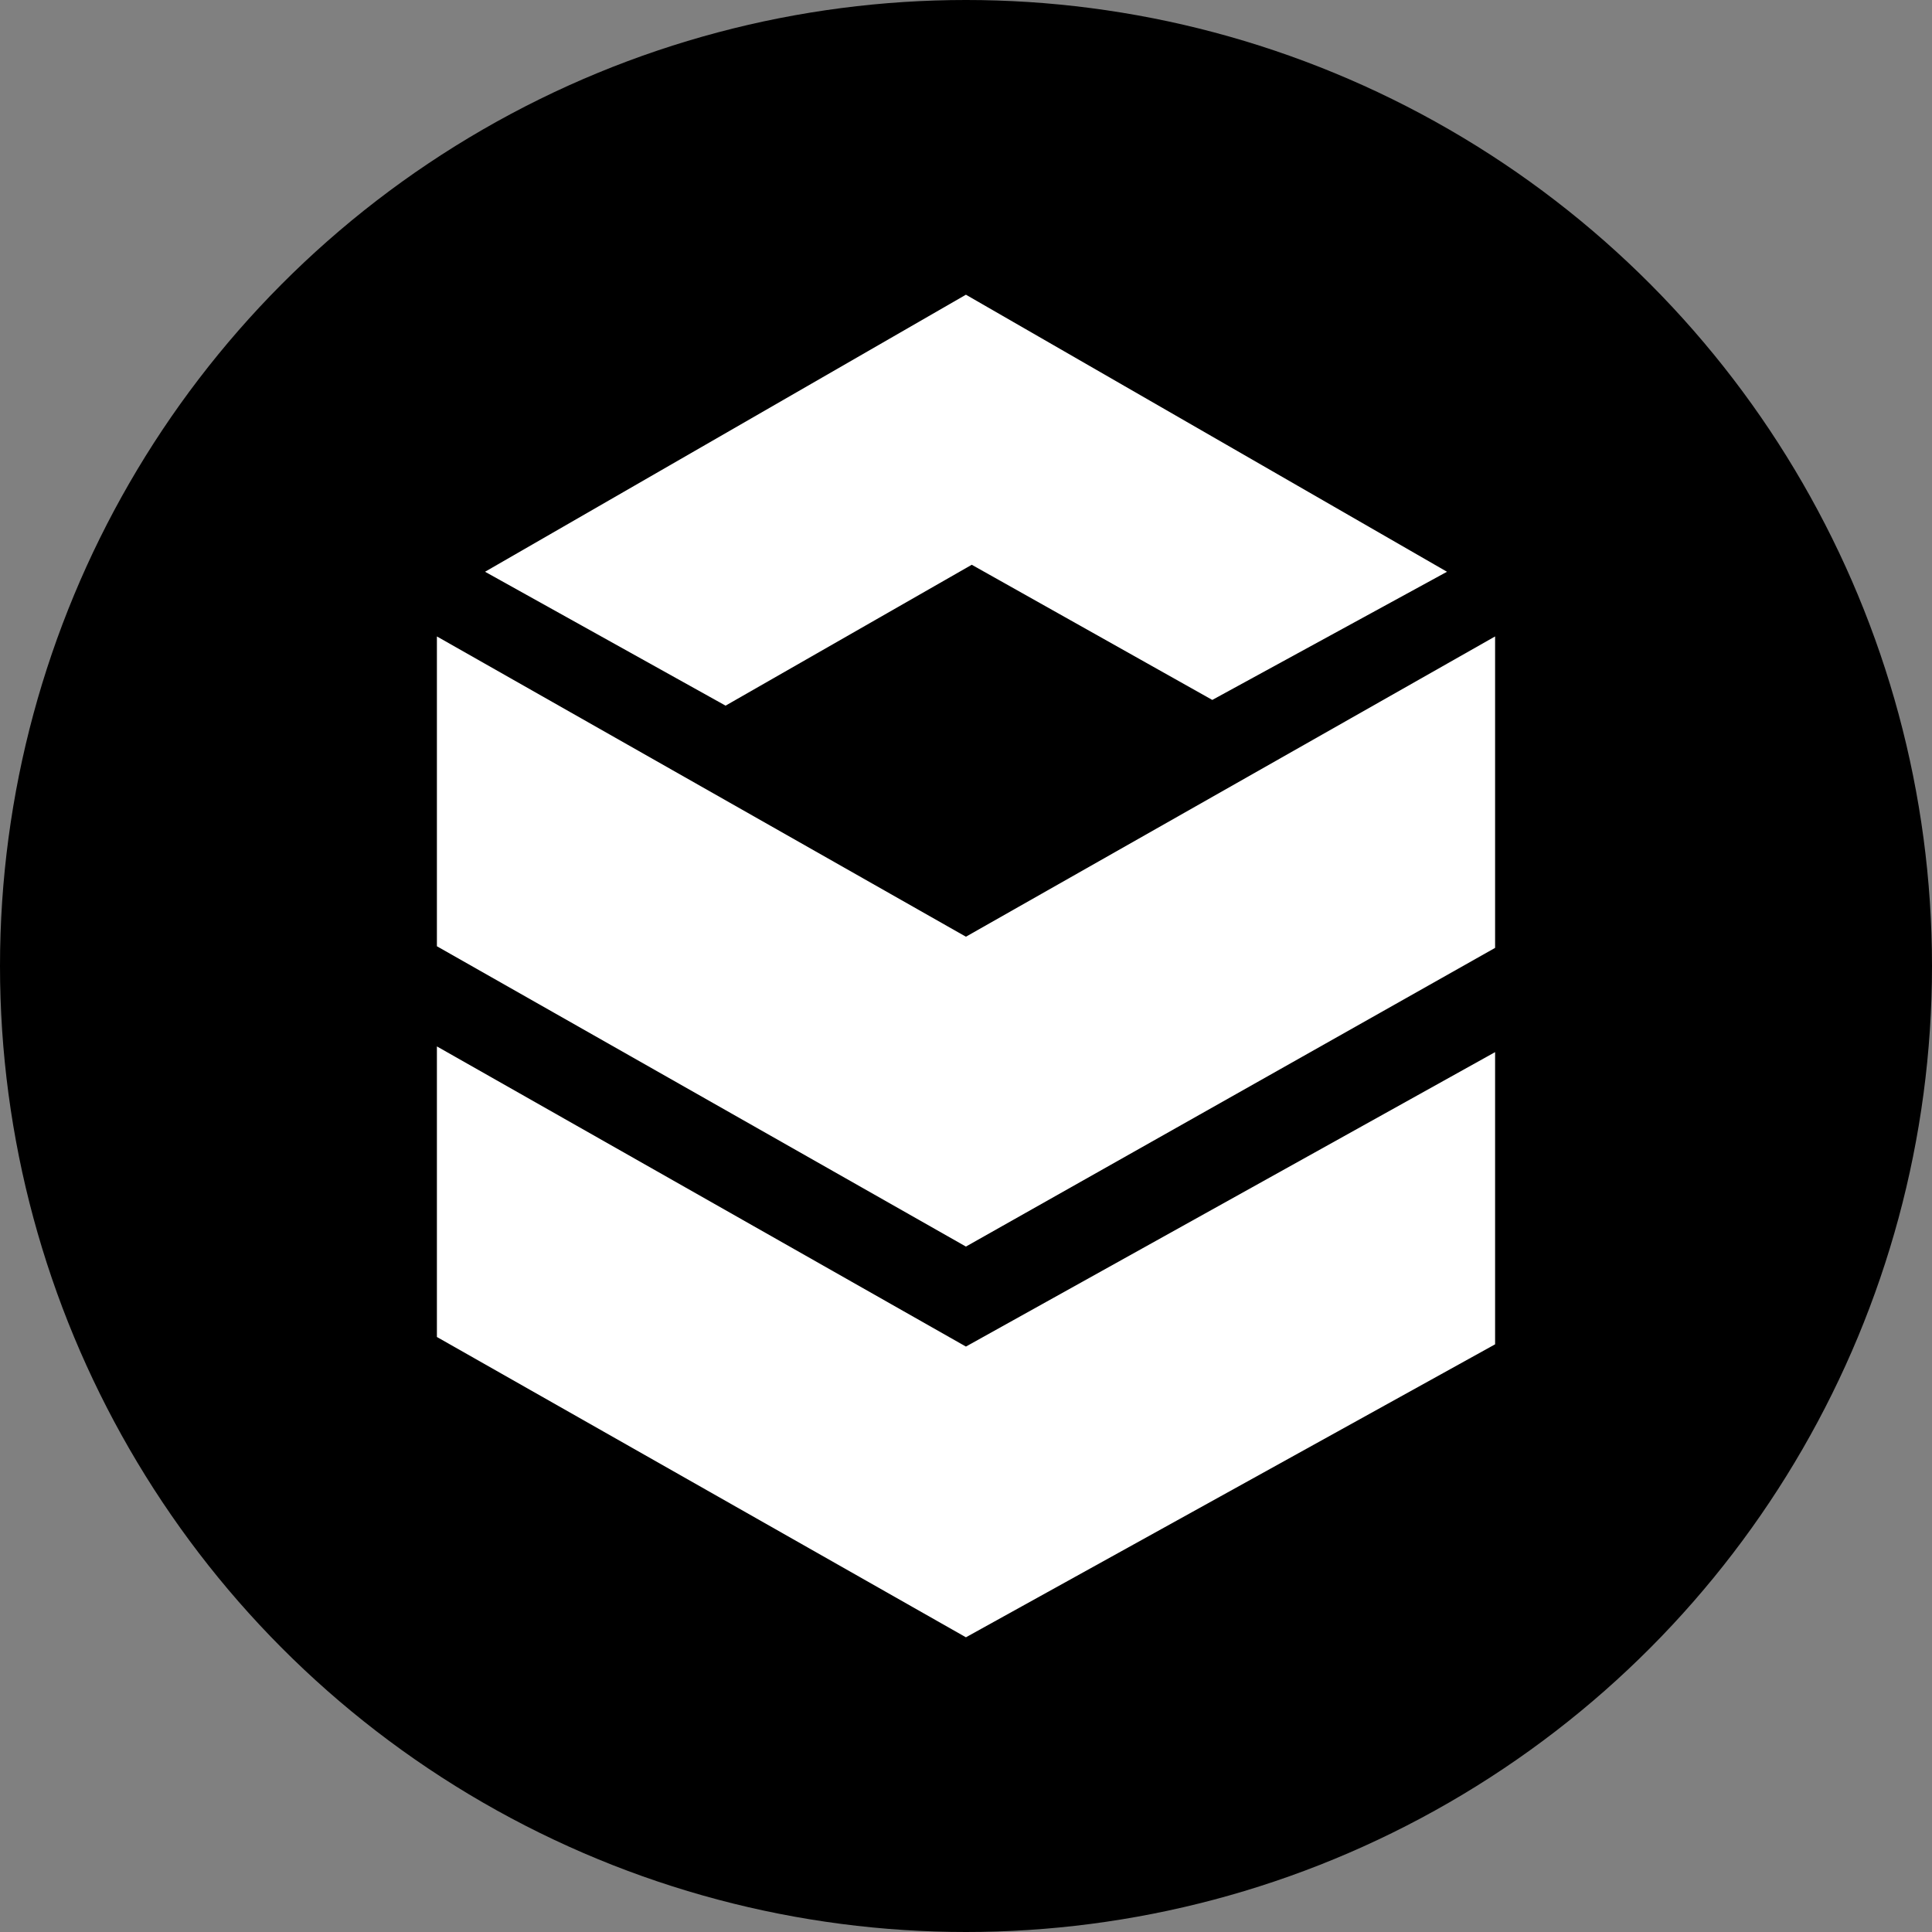 <?xml version="1.0" encoding="UTF-8"?> <svg xmlns="http://www.w3.org/2000/svg" width="50" height="50" viewBox="0 0 50 50" fill="none"><rect x="0" y="0" width="50" height="50" fill="#808080" stroke="none"/> <circle cx="25" cy="25" r="25" fill="black"></circle> <path d="M11.307 16.471L24.998 24.242L38.693 16.471V24.531L24.998 32.261L11.307 24.489V16.471Z" fill="white"></path> <path d="M11.307 27.081L24.998 34.849L38.693 27.229V34.791L24.998 42.373L11.307 34.601V27.081Z" fill="white"></path> <path d="M24.998 7.627L12.553 14.797L18.778 18.262L25.149 14.616L31.374 18.114L37.448 14.797L24.998 7.627Z" fill="white"></path> </svg> 